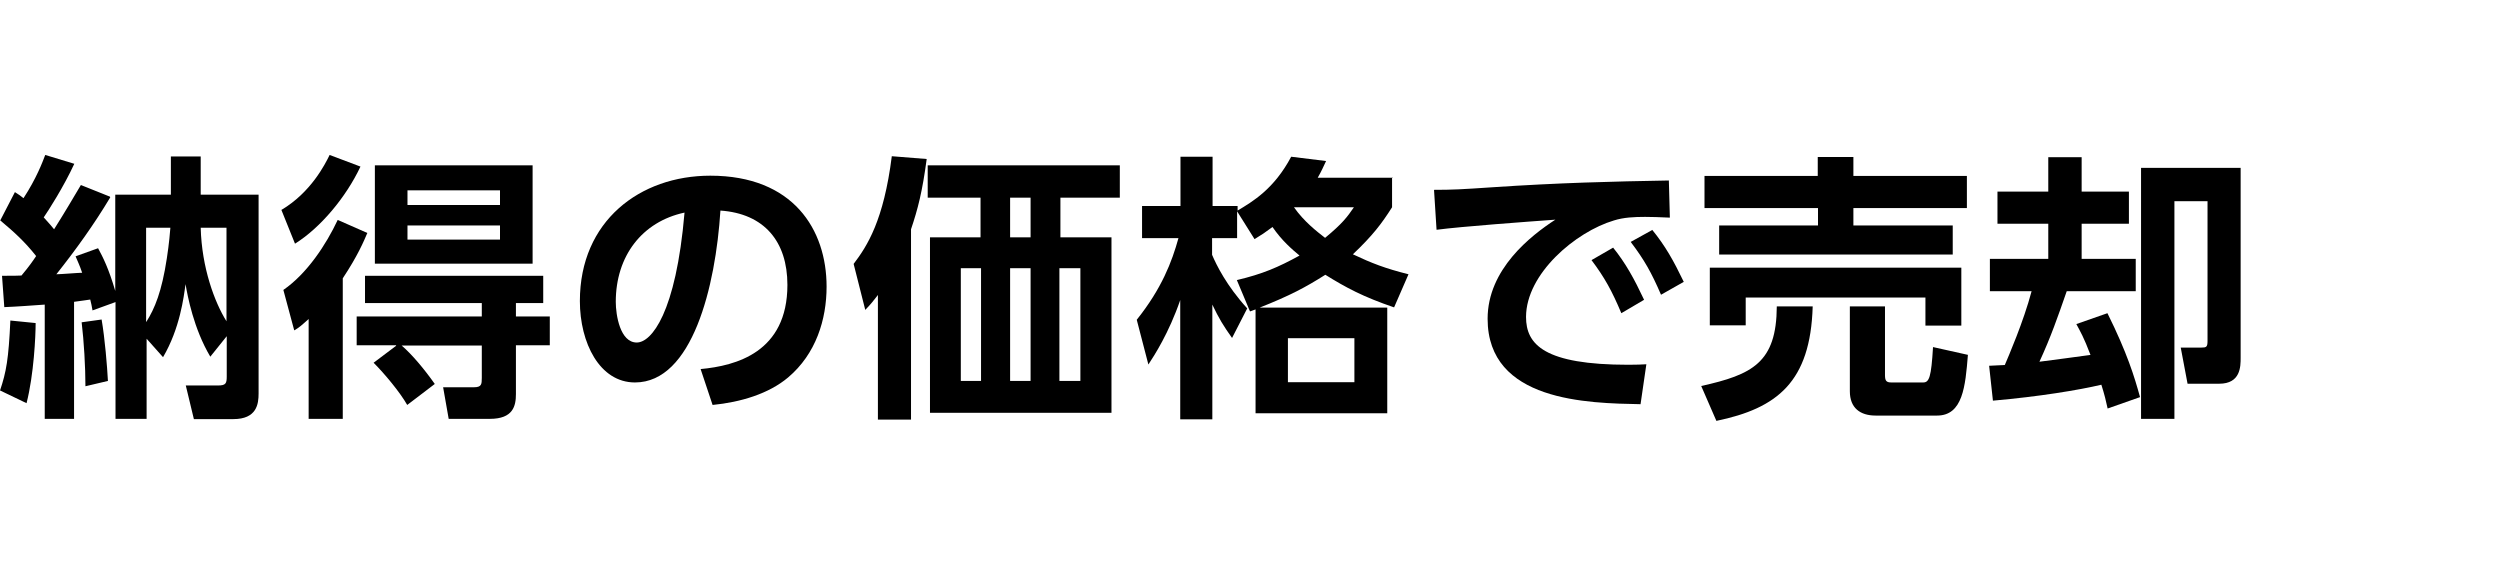<?xml version="1.0" encoding="UTF-8"?><svg id="_レイヤー_2" xmlns="http://www.w3.org/2000/svg" viewBox="0 0 98.9 22.79"><defs><style>.cls-1{fill:none;}</style></defs><g id="_レイヤー_3"><g><g><path d="m0,15.45c.25-.74.34-1.25.41-2.77l1,.1c0,.51-.07,2.04-.36,3.17l-1.04-.5Zm4.36-7.64c-.64,1.07-1.36,2.07-2.13,3.04.17,0,.88-.06,1.02-.06-.1-.3-.17-.43-.26-.65l.89-.32c.19.35.42.8.68,1.69v-3.81h2.2v-1.51h1.18v1.51h2.29v7.87c0,.41-.07,1.01-1,1.01h-1.56l-.32-1.33h1.27c.31,0,.35-.08.35-.35v-1.6l-.65.81c-.66-1.11-.9-2.4-.98-2.87-.07.51-.22,1.75-.89,2.89l-.65-.73v3.17h-1.23v-4.62l-.91.33c-.03-.2-.05-.25-.09-.43-.1.02-.23.03-.64.09v4.63h-1.16v-4.52c-.58.04-1.08.08-1.6.1l-.09-1.24c.45,0,.58,0,.77-.01.31-.37.46-.59.58-.77-.45-.57-.88-.96-1.42-1.41l.58-1.12c.18.11.21.14.34.24.51-.78.75-1.42.86-1.71l1.15.35c-.42.91-1.03,1.86-1.21,2.12.24.26.31.35.41.47.46-.73.78-1.28,1.06-1.75l1.15.46Zm-.98,7.47c0-.76-.06-1.79-.15-2.53l.79-.11c.13.75.22,1.86.25,2.43l-.89.21Zm2.41-2.55c.33-.52.61-1.19.81-2.51.09-.58.13-1.07.14-1.21h-.96v3.72Zm2.15-3.72c.04,1.58.55,2.95,1.02,3.7v-3.7h-1.02Z"/><path d="m11.14,8.3c1.16-.69,1.72-1.8,1.9-2.17l1.22.46c-.57,1.21-1.58,2.42-2.59,3.05l-.54-1.34Zm3.39.92c-.14.33-.38.9-.97,1.79v5.56h-1.35v-3.95c-.3.27-.38.34-.57.45l-.43-1.6c.94-.65,1.69-1.79,2.15-2.77l1.18.52Zm1.14,4.44h-1.56v-1.14h4.95v-.53h-4.62v-1.08h7.05v1.08h-1.08v.53h1.34v1.14h-1.34v1.93c0,.47-.11.98-1.03.98h-1.63l-.22-1.25h1.22c.3,0,.31-.12.31-.37v-1.28h-3.17c.41.35.91.95,1.31,1.52l-1.09.83c-.29-.51-.9-1.24-1.33-1.67l.89-.67Zm5.4-7.12v3.89h-6.24v-3.89h6.24Zm-4.95.99v.58h3.66v-.58h-3.66Zm0,1.39v.56h3.66v-.56h-3.66Z"/><path d="m27.72,14.6c1.39-.13,3.43-.66,3.43-3.33,0-1.72-.92-2.82-2.65-2.94-.19,3-1.11,6.8-3.38,6.8-1.4,0-2.18-1.57-2.18-3.22,0-3.17,2.38-4.96,5.16-4.96,3.28,0,4.6,2.13,4.6,4.39,0,1.3-.42,2.66-1.52,3.59-.77.65-1.88.98-2.99,1.09l-.47-1.41Zm-3.36-2.66c0,.52.17,1.61.83,1.61.58,0,1.55-1.16,1.89-5.14-1.68.36-2.72,1.72-2.72,3.53Z"/><path d="m36.04,16.6h-1.31v-4.93c-.18.23-.25.33-.5.59l-.46-1.82c.54-.71,1.19-1.72,1.51-4.26l1.38.11c-.17,1.29-.35,1.98-.62,2.78v7.51Zm8.26-8.78h-2.35v1.57h2.02v6.94h-7.18v-6.94h2v-1.57h-2.09v-1.28h7.6v1.28Zm-5.49,2.79h-.8v4.46h.8v-4.46Zm1.96-2.79h-.81v1.57h.81v-1.57Zm0,2.79h-.81v4.46h.81v-4.46Zm1.97,0h-.83v4.46h.83v-4.46Z"/><path d="m55.07,7.01v1.19c-.42.66-.77,1.12-1.55,1.86.74.35,1.28.56,2.2.79l-.57,1.31c-1.23-.42-1.9-.78-2.72-1.29-.79.5-1.39.82-2.6,1.3h5.05v4.18h-5.21v-4.11c-.09.03-.12.04-.22.08l-.52-1.24c1.02-.24,1.64-.51,2.48-.97-.29-.24-.7-.59-1.07-1.13-.28.21-.43.31-.71.48l-.69-1.1v1.06h-.99v.66c.17.4.57,1.22,1.39,2.12l-.6,1.17c-.34-.48-.52-.77-.78-1.32v4.54h-1.27v-4.72c-.45,1.31-1.03,2.2-1.26,2.55l-.46-1.77c.99-1.24,1.39-2.29,1.65-3.23h-1.44v-1.27h1.52v-1.95h1.27v1.95h.99v.18c.6-.36,1.44-.85,2.12-2.13l1.38.17c-.1.21-.18.4-.33.66h2.97Zm-1.49,6.37h-2.63v1.74h2.63v-1.74Zm-2.39-5.18c.4.57.91.96,1.23,1.21.69-.57.88-.83,1.14-1.21h-2.38Z"/><path d="m66.07,8.61c-.43-.02-.74-.03-.99-.03-.43,0-.85.02-1.23.14-1.52.45-3.48,2.11-3.48,3.82,0,1.09.72,1.89,4.05,1.89.33,0,.52-.01.71-.02l-.23,1.58c-2.08-.04-6.05-.1-6.05-3.38,0-1.96,1.71-3.29,2.68-3.92-1.11.08-3.71.27-4.7.4l-.1-1.58c.73,0,1.1-.02,2.28-.1,2.67-.18,4.77-.23,7.01-.27l.04,1.47Zm-2.26,1.18c.5.62.84,1.24,1.23,2.07l-.9.53c-.37-.88-.66-1.41-1.18-2.1l.85-.49Zm1.55-.7c.52.64.84,1.21,1.25,2.06l-.9.51c-.38-.88-.66-1.38-1.2-2.09l.85-.47Z"/><path d="m71.71,12.13c-.09,2.98-1.4,4.02-3.81,4.52l-.6-1.38c2.02-.45,2.98-.92,2.99-3.15h1.42Zm-4.29-5.17h4.49v-.75h1.41v.75h4.49v1.27h-4.49v.69h3.93v1.15h-9.24v-1.15h3.91v-.69h-4.49v-1.27Zm.22,3.63h9.95v2.29h-1.42v-1.11h-7.11v1.1h-1.42v-2.28Zm10.21,3.45c-.1,1.24-.2,2.4-1.22,2.4h-2.43c-.61,0-1.02-.3-1.02-.96v-3.36h1.39v2.72c0,.22.05.29.25.29h1.26c.24,0,.32-.21.39-1.4l1.39.31Z"/><path d="m83.38,16.17c-.07-.32-.12-.54-.25-.95-.89.21-2.46.47-4.29.63l-.15-1.38c.09,0,.52-.03.62-.03.14-.33.74-1.71,1.06-2.92h-1.65v-1.28h2.31v-1.39h-2.01v-1.27h2.01v-1.36h1.32v1.36h1.87v1.27h-1.87v1.39h2.14v1.28h-2.73c-.35,1.01-.64,1.84-1.08,2.79.68-.09,1.39-.18,2.02-.27-.27-.71-.4-.92-.56-1.22l1.23-.43c.78,1.57,1.07,2.52,1.29,3.32l-1.28.45Zm5.26-9.53v7.51c0,.35,0,1.03-.85,1.03h-1.25l-.27-1.43h.82c.19,0,.24-.02.24-.26v-5.53h-1.31v8.61h-1.32V6.64h3.94Z"/></g><rect class="cls-1" width="98.9" height="22.79"/></g></g></svg>